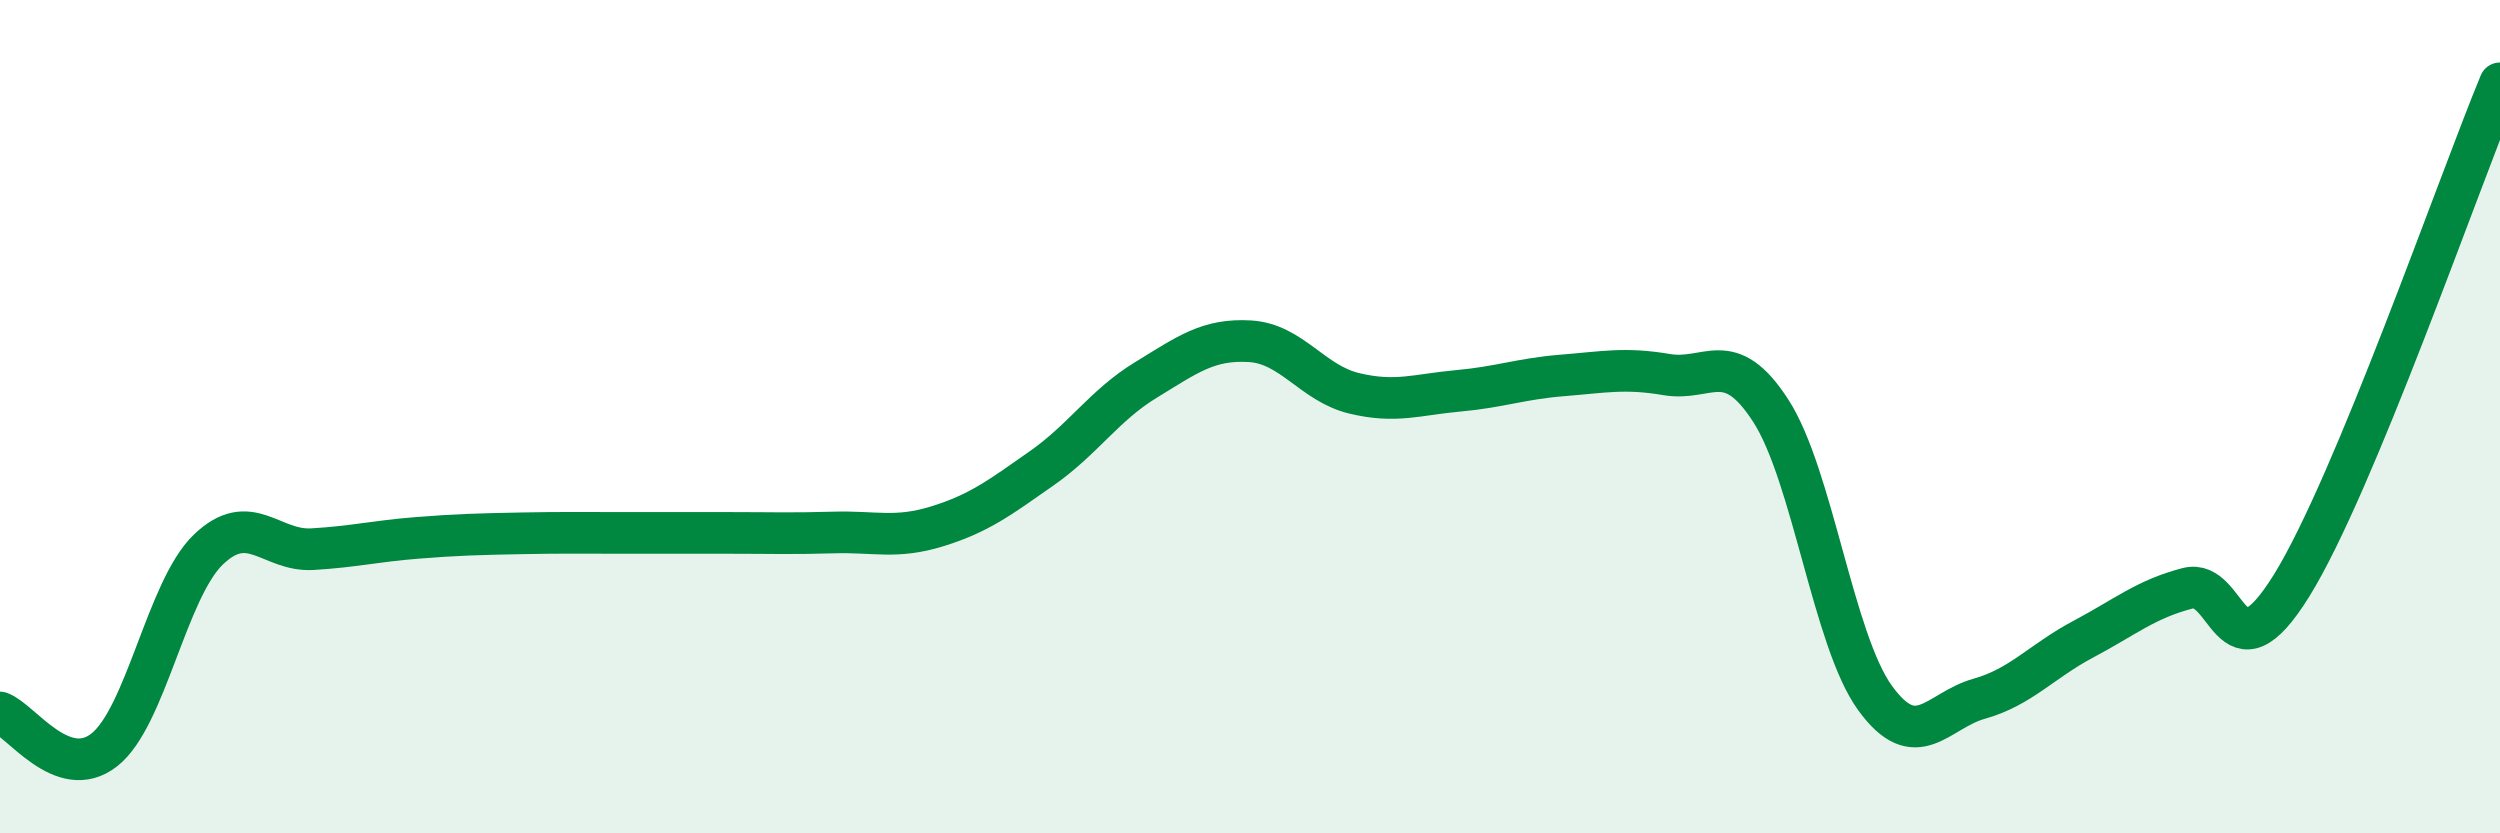 
    <svg width="60" height="20" viewBox="0 0 60 20" xmlns="http://www.w3.org/2000/svg">
      <path
        d="M 0,17.1 C 0.5,17.28 1.5,18.78 2.5,18 C 3.5,17.22 4,14.15 5,13.19 C 6,12.23 6.5,13.24 7.5,13.18 C 8.5,13.12 9,12.99 10,12.91 C 11,12.83 11.5,12.82 12.5,12.8 C 13.5,12.78 14,12.79 15,12.79 C 16,12.79 16.5,12.79 17.5,12.79 C 18.5,12.79 19,12.81 20,12.78 C 21,12.75 21.5,12.94 22.5,12.63 C 23.5,12.32 24,11.94 25,11.24 C 26,10.54 26.5,9.73 27.5,9.12 C 28.5,8.51 29,8.13 30,8.19 C 31,8.25 31.5,9.2 32.5,9.44 C 33.5,9.68 34,9.47 35,9.38 C 36,9.29 36.5,9.09 37.5,9.01 C 38.5,8.93 39,8.82 40,8.99 C 41,9.16 41.5,8.31 42.5,9.86 C 43.5,11.41 44,15.37 45,16.75 C 46,18.13 46.5,17.05 47.5,16.77 C 48.5,16.49 49,15.87 50,15.34 C 51,14.81 51.5,14.38 52.5,14.12 C 53.5,13.86 53.5,16.47 55,14.05 C 56.5,11.63 59,4.41 60,2L60 20L0 20Z"
        fill="#008740"
        opacity="0.1"
        stroke-linecap="round"
        stroke-linejoin="round"
      />
      <path
        d="M 0,17.1 C 0.5,17.28 1.5,18.78 2.5,18 C 3.5,17.22 4,14.15 5,13.19 C 6,12.23 6.5,13.24 7.5,13.18 C 8.5,13.12 9,12.99 10,12.91 C 11,12.83 11.5,12.82 12.5,12.8 C 13.5,12.78 14,12.79 15,12.79 C 16,12.79 16.5,12.79 17.5,12.79 C 18.5,12.79 19,12.81 20,12.78 C 21,12.75 21.5,12.94 22.5,12.63 C 23.5,12.32 24,11.94 25,11.24 C 26,10.54 26.5,9.73 27.5,9.12 C 28.5,8.51 29,8.13 30,8.19 C 31,8.25 31.5,9.2 32.5,9.44 C 33.5,9.68 34,9.47 35,9.38 C 36,9.29 36.5,9.09 37.5,9.01 C 38.5,8.93 39,8.82 40,8.99 C 41,9.16 41.5,8.31 42.5,9.86 C 43.5,11.41 44,15.37 45,16.75 C 46,18.13 46.5,17.05 47.5,16.77 C 48.5,16.49 49,15.87 50,15.34 C 51,14.81 51.5,14.38 52.5,14.12 C 53.5,13.86 53.5,16.47 55,14.05 C 56.5,11.63 59,4.41 60,2"
        stroke="#008740"
        stroke-width="1"
        fill="none"
        stroke-linecap="round"
        stroke-linejoin="round"
      />
    </svg>
  